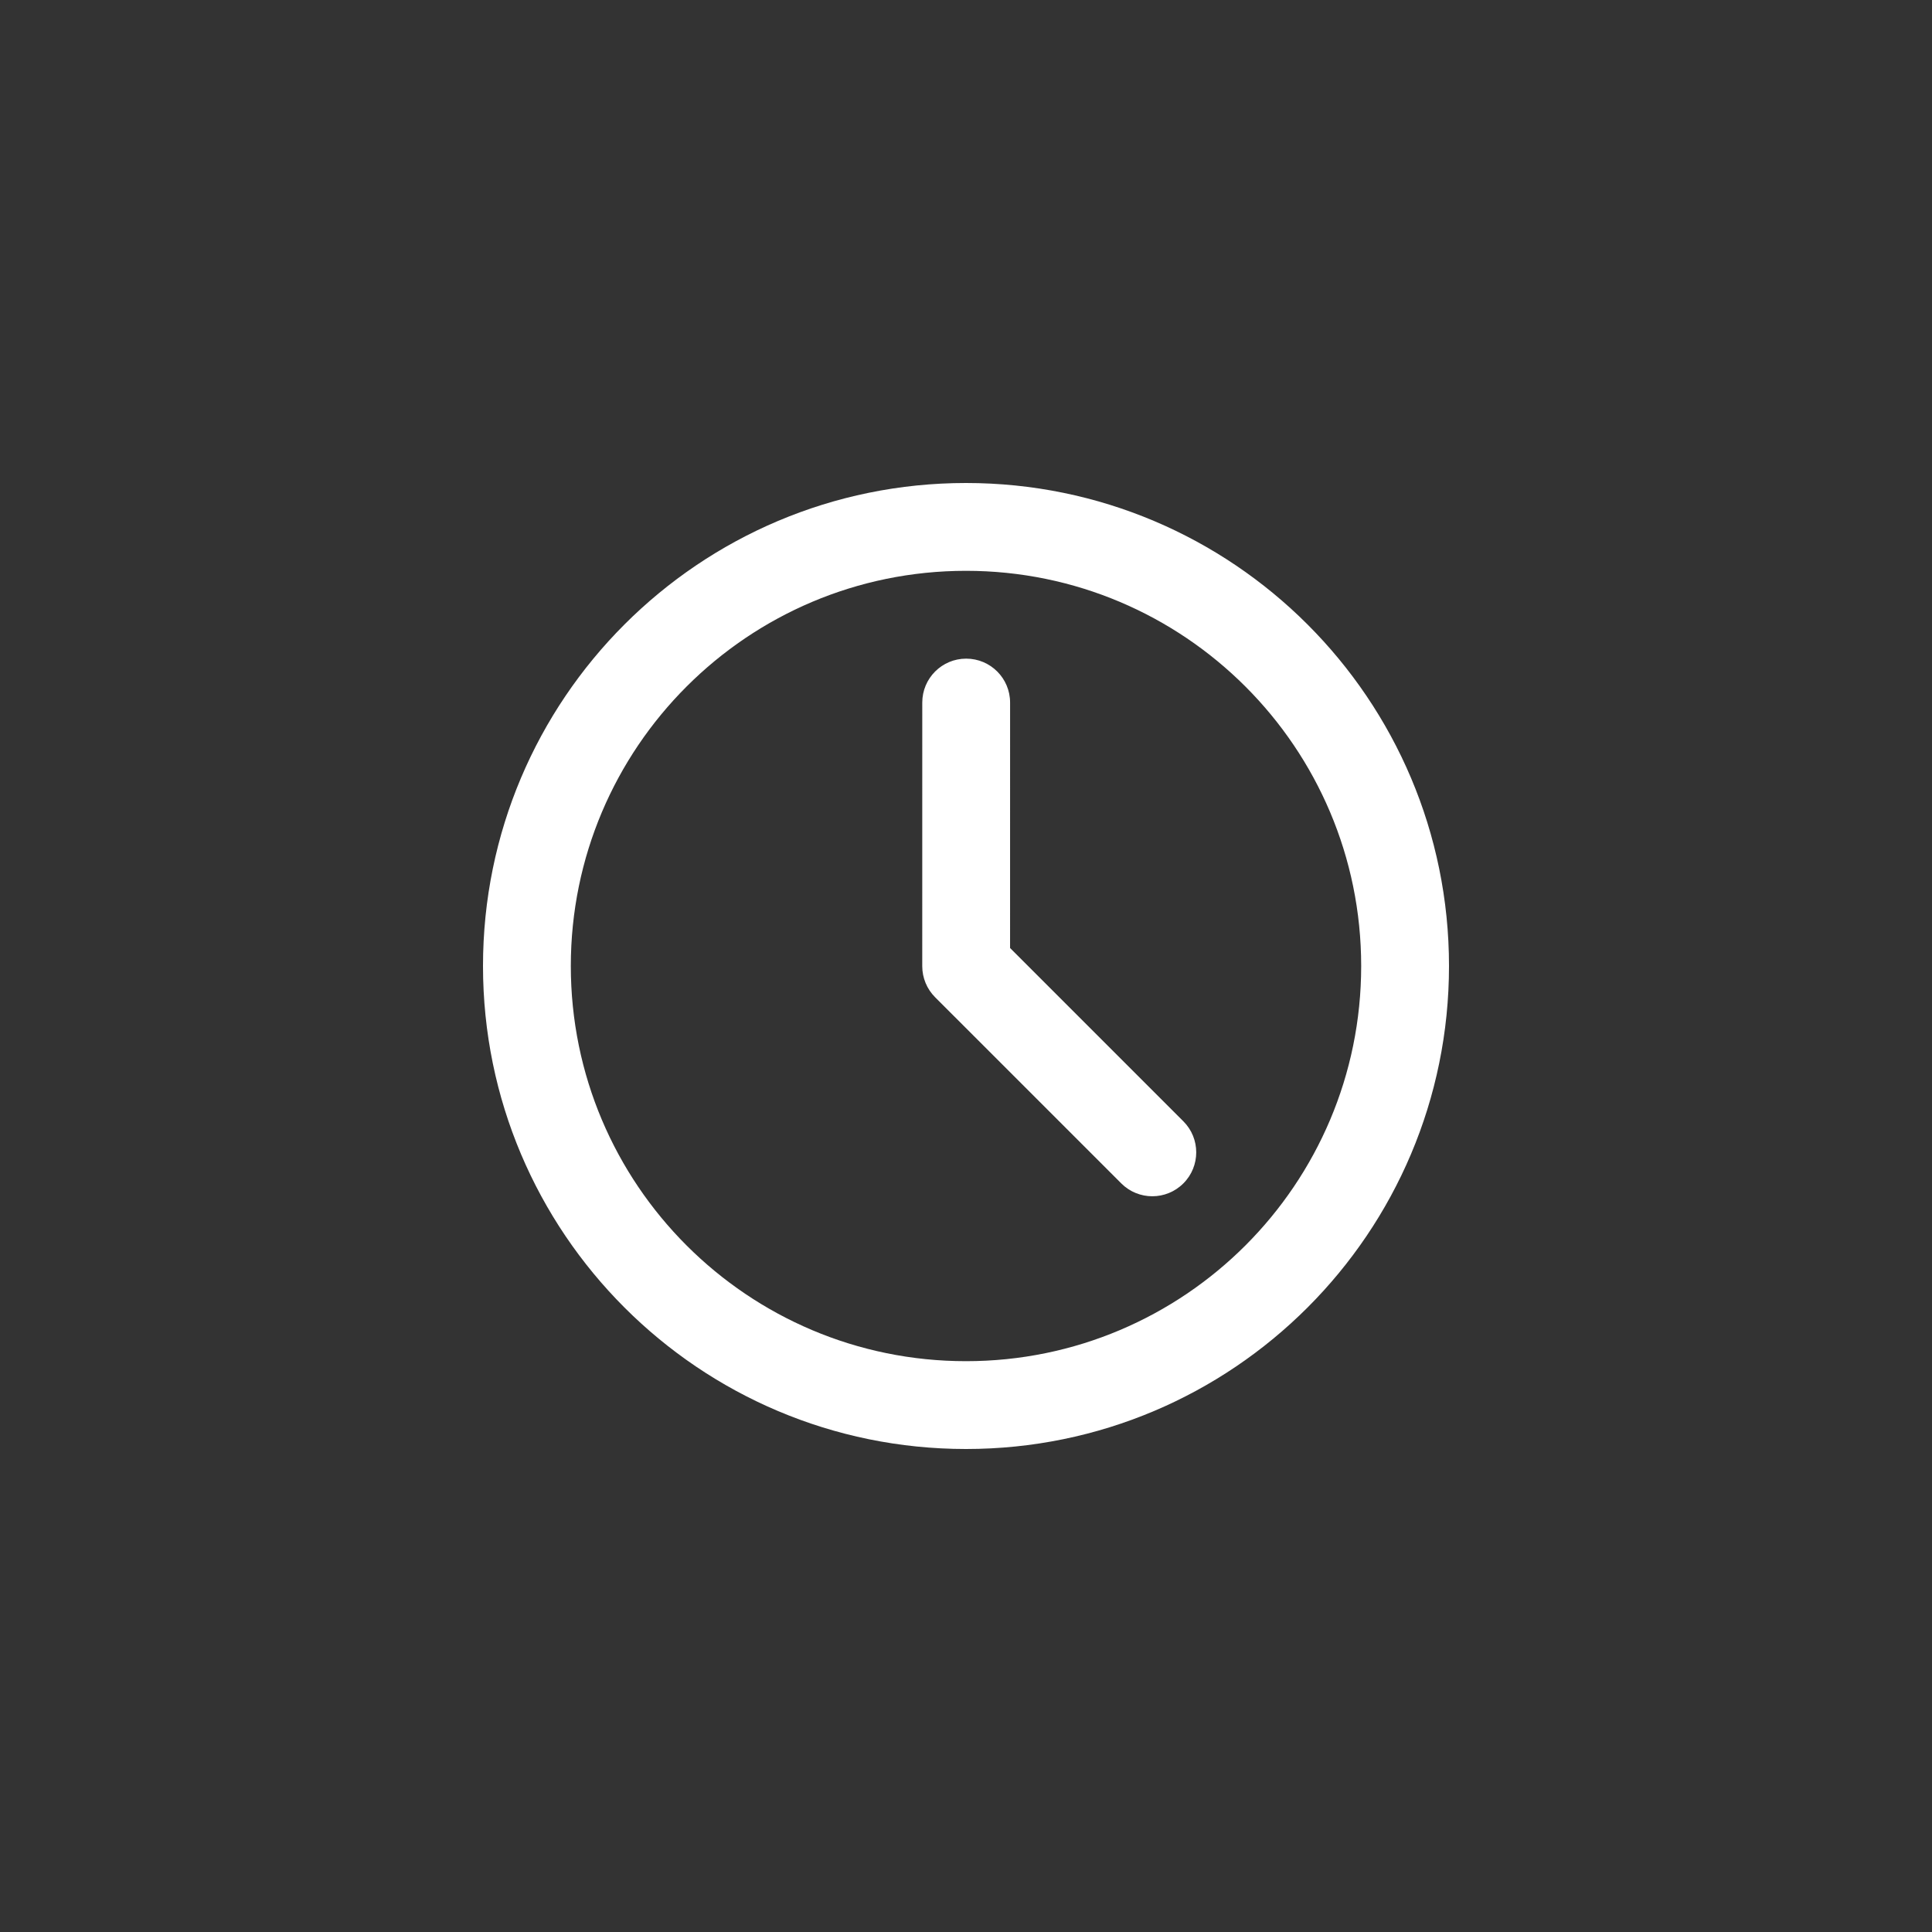 <svg width="200" height="200" viewBox="0 0 200 200" fill="none" xmlns="http://www.w3.org/2000/svg">
<rect x="0" y="0" width="200" height="200" fill="#333333" stroke="none"/>
<path fill-rule="evenodd" clip-rule="evenodd" d="M50 100C50 72.386 72.386 50 100 50C127.614 50 150 72.386 150 100C150 127.614 127.614 150 100 150C72.386 150 50 127.614 50 100ZM100 59.091C77.406 59.091 59.091 77.406 59.091 100C59.091 122.593 77.406 140.909 100 140.909C122.593 140.909 140.909 122.593 140.909 100C140.909 77.406 122.593 59.091 100 59.091ZM100.019 68.182C102.53 68.182 104.565 70.217 104.564 72.728L104.562 98.137L122.502 116.077C124.277 117.852 124.277 120.73 122.502 122.505C120.727 124.281 117.848 124.281 116.073 122.505L96.802 103.234C95.95 102.382 95.471 101.225 95.471 100.02L95.473 72.727C95.474 70.216 97.509 68.182 100.019 68.182Z" fill="white"/>
</svg>
